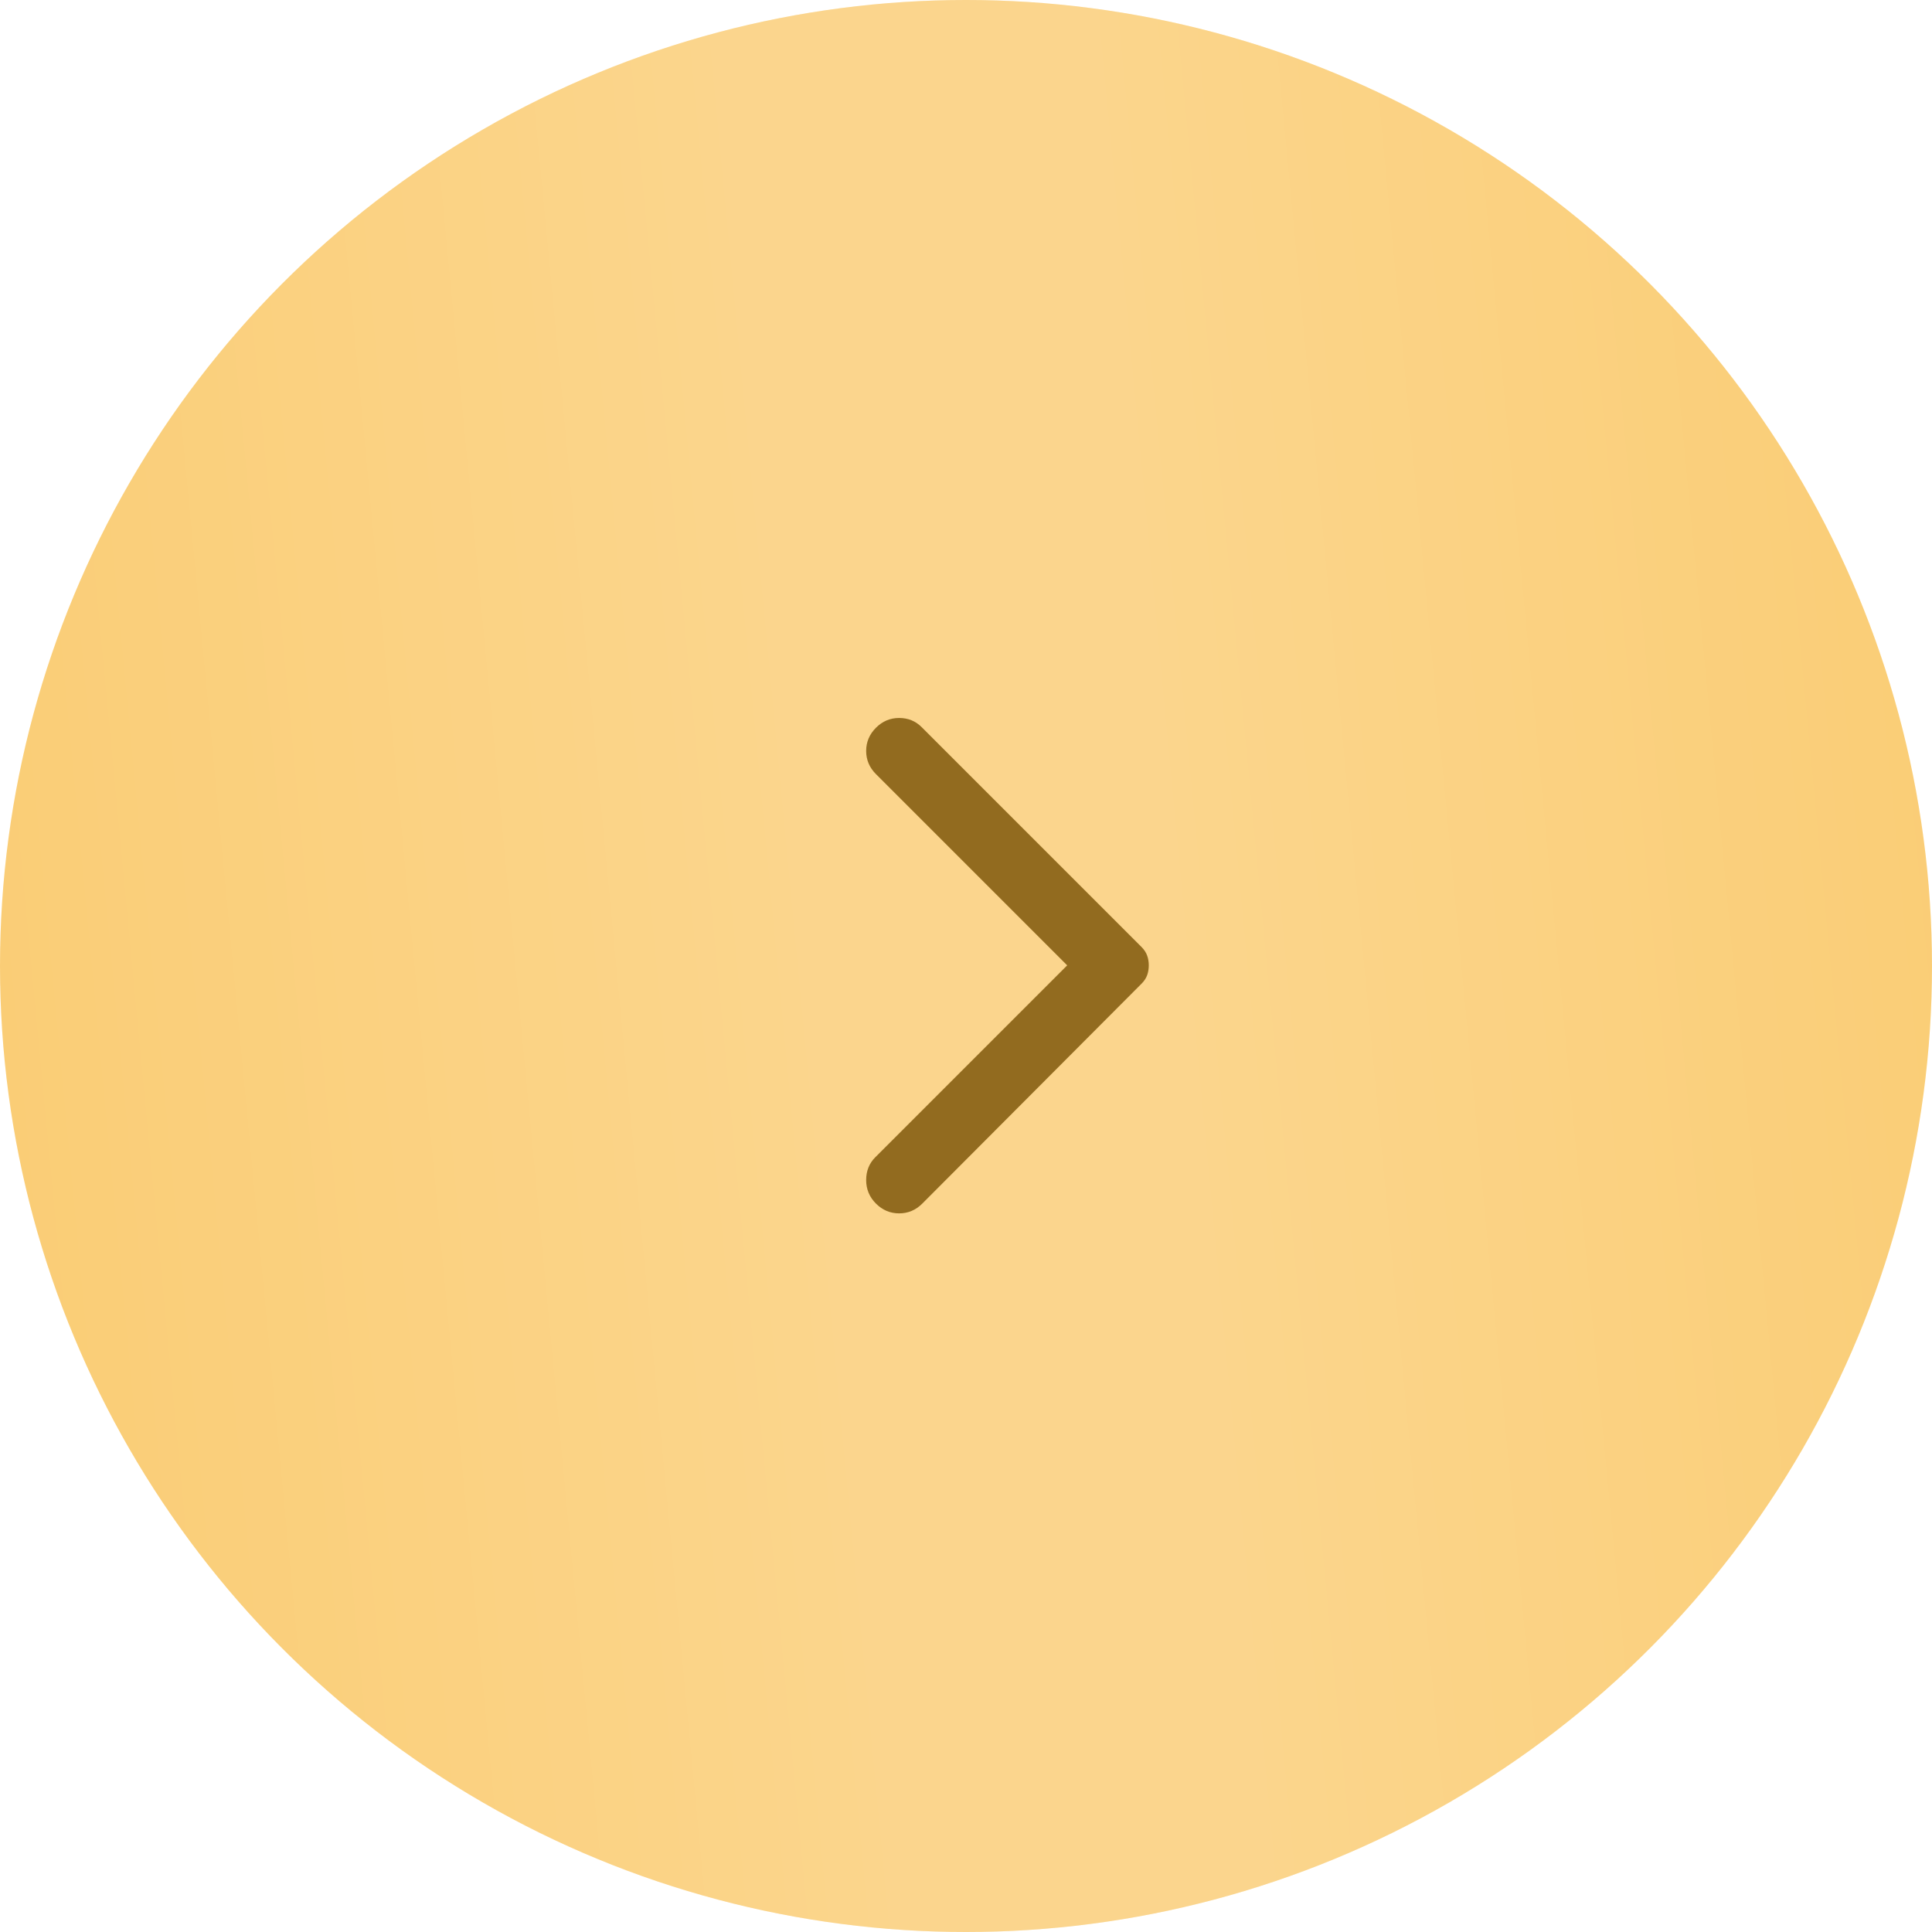 <?xml version="1.0" encoding="UTF-8"?> <svg xmlns="http://www.w3.org/2000/svg" width="74" height="74" viewBox="0 0 74 74" fill="none"> <g filter="url(#filter0_i_1_822)"> <circle cx="37" cy="37" r="37" transform="matrix(-1 0 0 1 74 0)" fill="#FACB70"></circle> <circle cx="37" cy="37" r="37" transform="matrix(-1 0 0 1 74 0)" fill="url(#paint0_linear_1_822)" fill-opacity="0.2"></circle> </g> <path d="M33.551 27.875C33.301 28.125 33.176 28.421 33.176 28.763C33.176 29.105 33.301 29.4 33.551 29.65L40.876 36.975L33.526 44.325C33.292 44.558 33.176 44.85 33.176 45.2C33.176 45.55 33.301 45.85 33.551 46.1C33.801 46.35 34.097 46.475 34.439 46.475C34.781 46.475 35.076 46.35 35.326 46.1L43.726 37.675C43.826 37.575 43.897 37.466 43.939 37.35C43.981 37.233 44.001 37.108 44.001 36.975C44.001 36.841 43.98 36.716 43.938 36.6C43.896 36.483 43.825 36.375 43.726 36.275L35.301 27.85C35.067 27.616 34.78 27.5 34.438 27.5C34.096 27.5 33.8 27.625 33.551 27.875Z" fill="#926B1F"></path> <defs> <filter id="filter0_i_1_822" x="0" y="0" width="74" height="74" filterUnits="userSpaceOnUse" color-interpolation-filters="sRGB"> <feFlood flood-opacity="0" result="BackgroundImageFix"></feFlood> <feBlend mode="normal" in="SourceGraphic" in2="BackgroundImageFix" result="shape"></feBlend> <feColorMatrix in="SourceAlpha" type="matrix" values="0 0 0 0 0 0 0 0 0 0 0 0 0 0 0 0 0 0 127 0" result="hardAlpha"></feColorMatrix> <feOffset></feOffset> <feGaussianBlur stdDeviation="10"></feGaussianBlur> <feComposite in2="hardAlpha" operator="arithmetic" k2="-1" k3="1"></feComposite> <feColorMatrix type="matrix" values="0 0 0 0 1 0 0 0 0 1 0 0 0 0 1 0 0 0 0.25 0"></feColorMatrix> <feBlend mode="normal" in2="shape" result="effect1_innerShadow_1_822"></feBlend> </filter> <linearGradient id="paint0_linear_1_822" x1="1.96" y1="1.19e-05" x2="77.415" y2="7.177" gradientUnits="userSpaceOnUse"> <stop stop-color="white" stop-opacity="0.2"></stop> <stop offset="0.399" stop-color="white"></stop> <stop offset="0.586" stop-color="white"></stop> <stop offset="1" stop-color="white" stop-opacity="0.2"></stop> </linearGradient> </defs> </svg> 